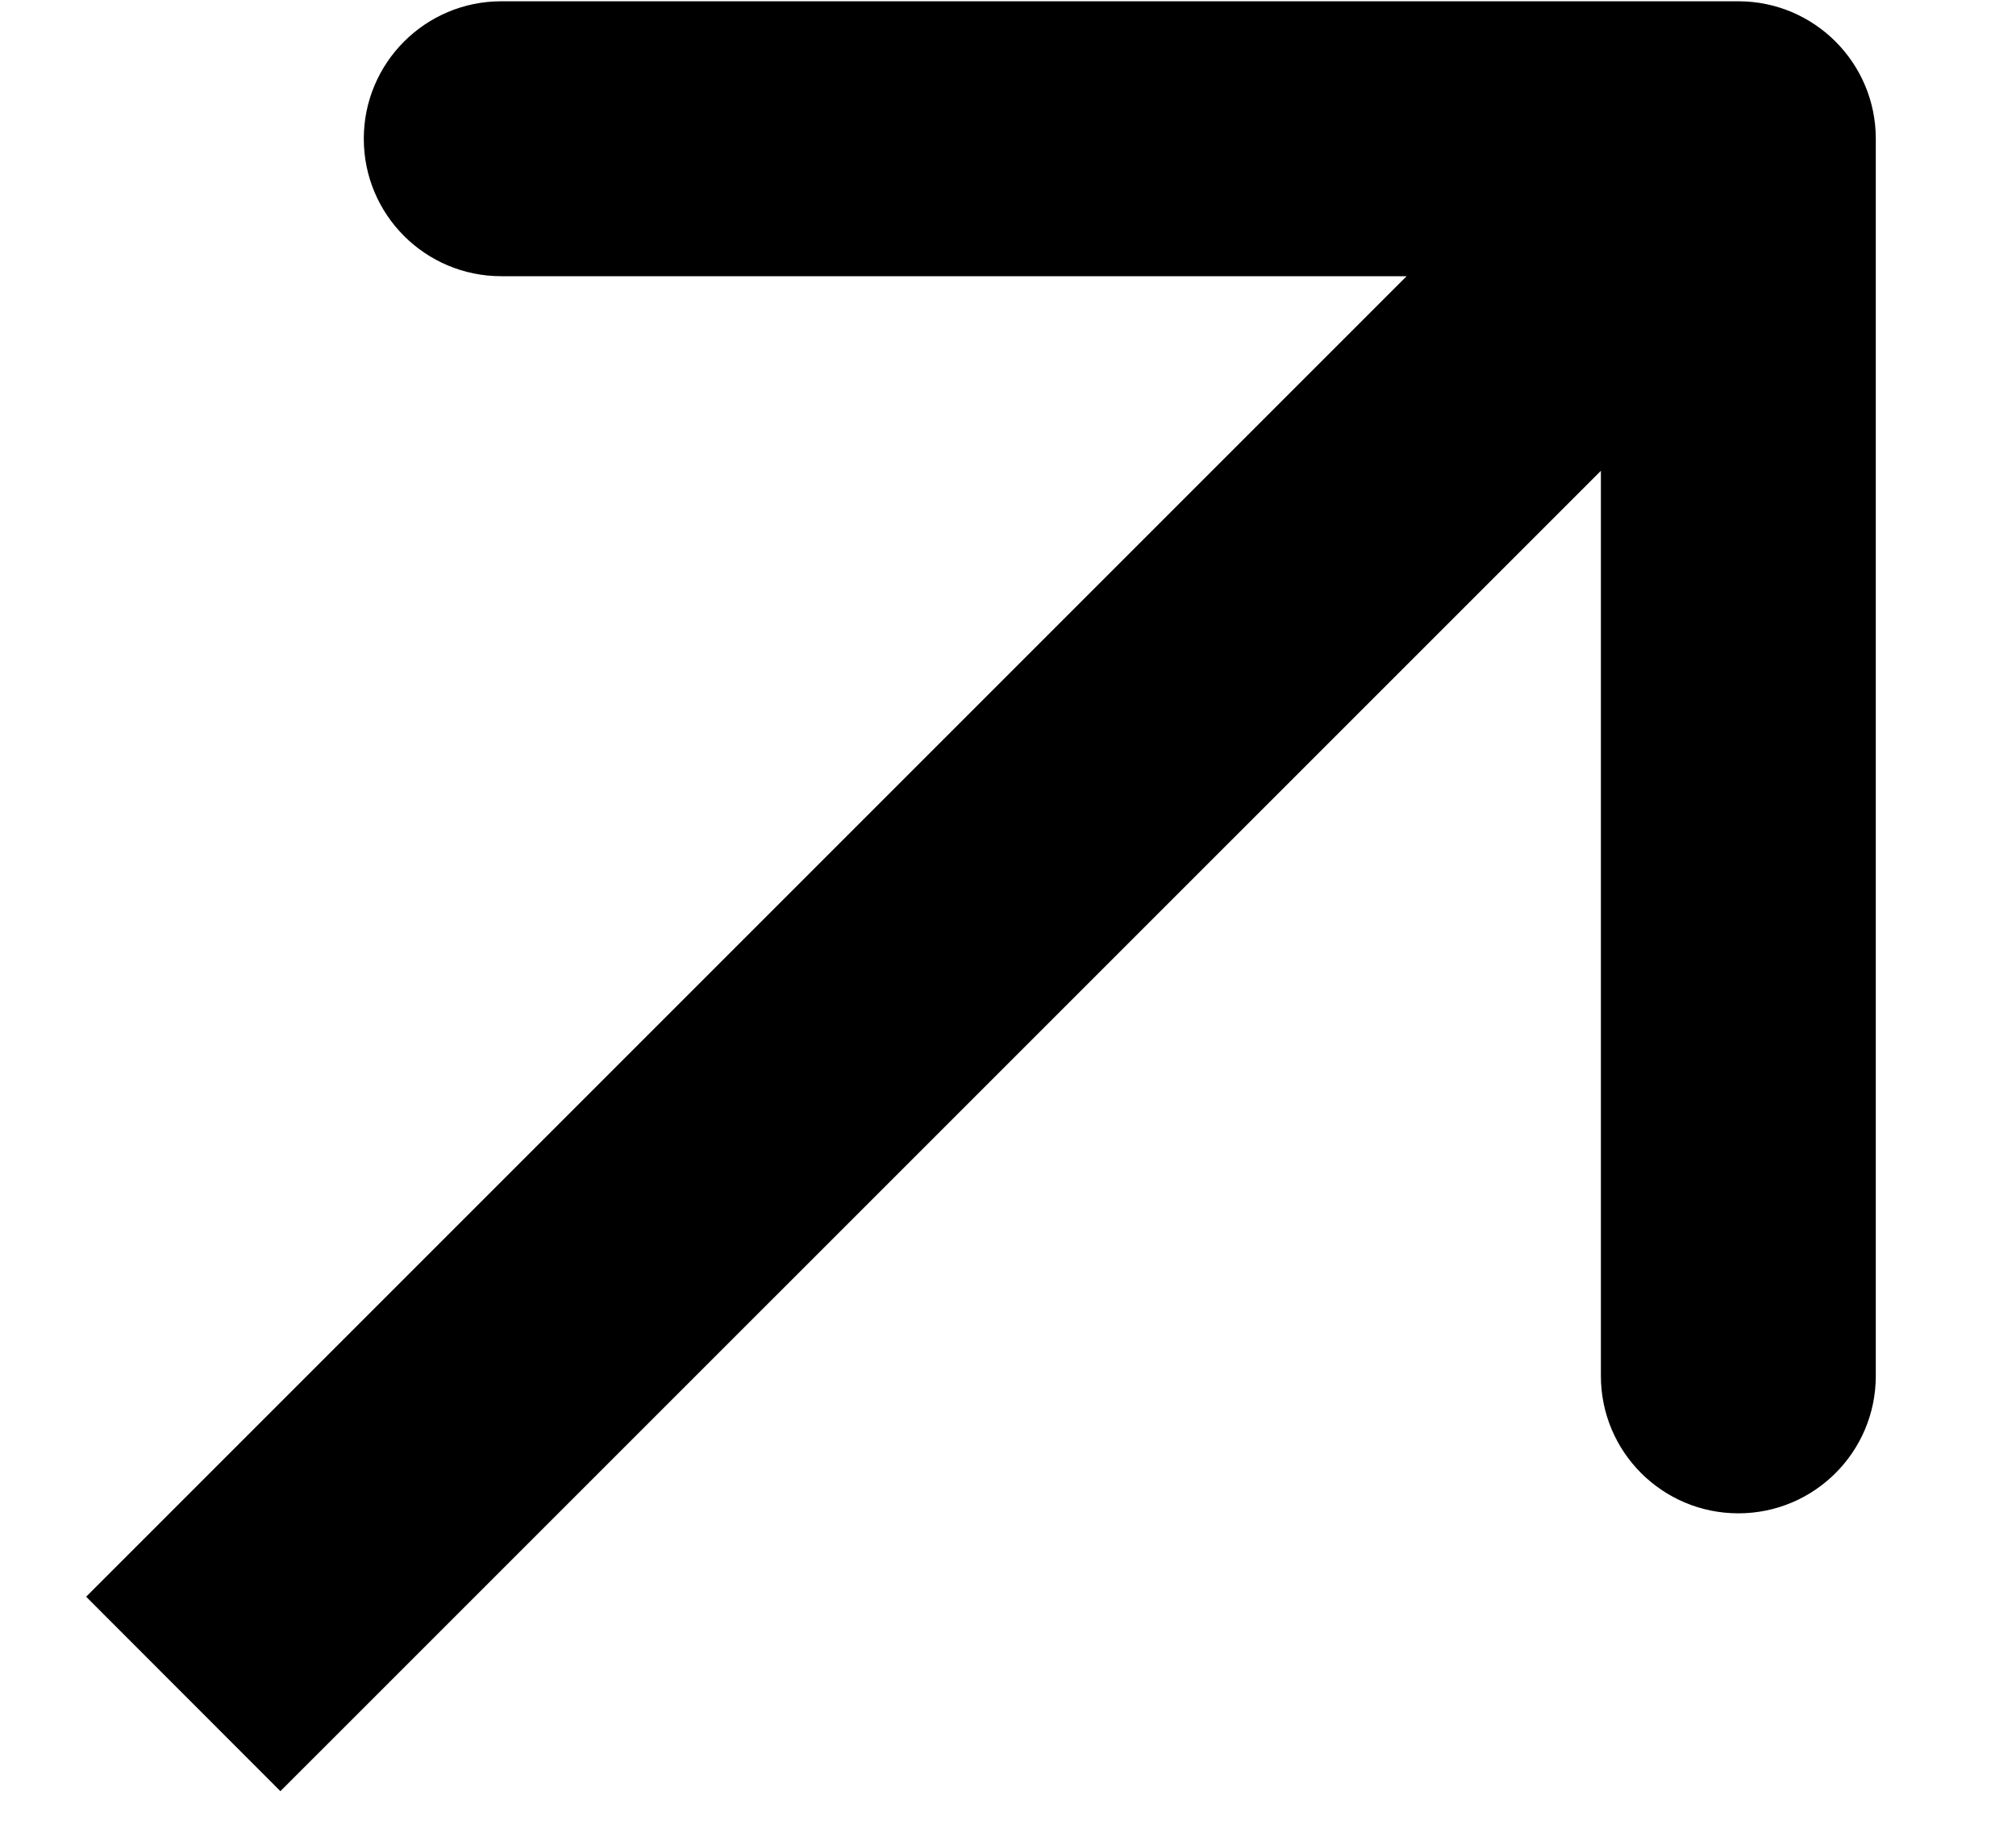 <svg width="11" height="10" viewBox="0 0 11 10" fill="none" xmlns="http://www.w3.org/2000/svg">
<path d="M10.235 0.757C10.235 0.343 9.899 0.007 9.485 0.007L2.735 0.007C2.321 0.007 1.985 0.343 1.985 0.757C1.985 1.172 2.321 1.507 2.735 1.507H8.735V7.507C8.735 7.922 9.071 8.257 9.485 8.257C9.899 8.257 10.235 7.922 10.235 7.507L10.235 0.757ZM1.53 9.773L10.016 1.288L8.955 0.227L0.47 8.712L1.53 9.773Z" fill="black"/>
</svg>
